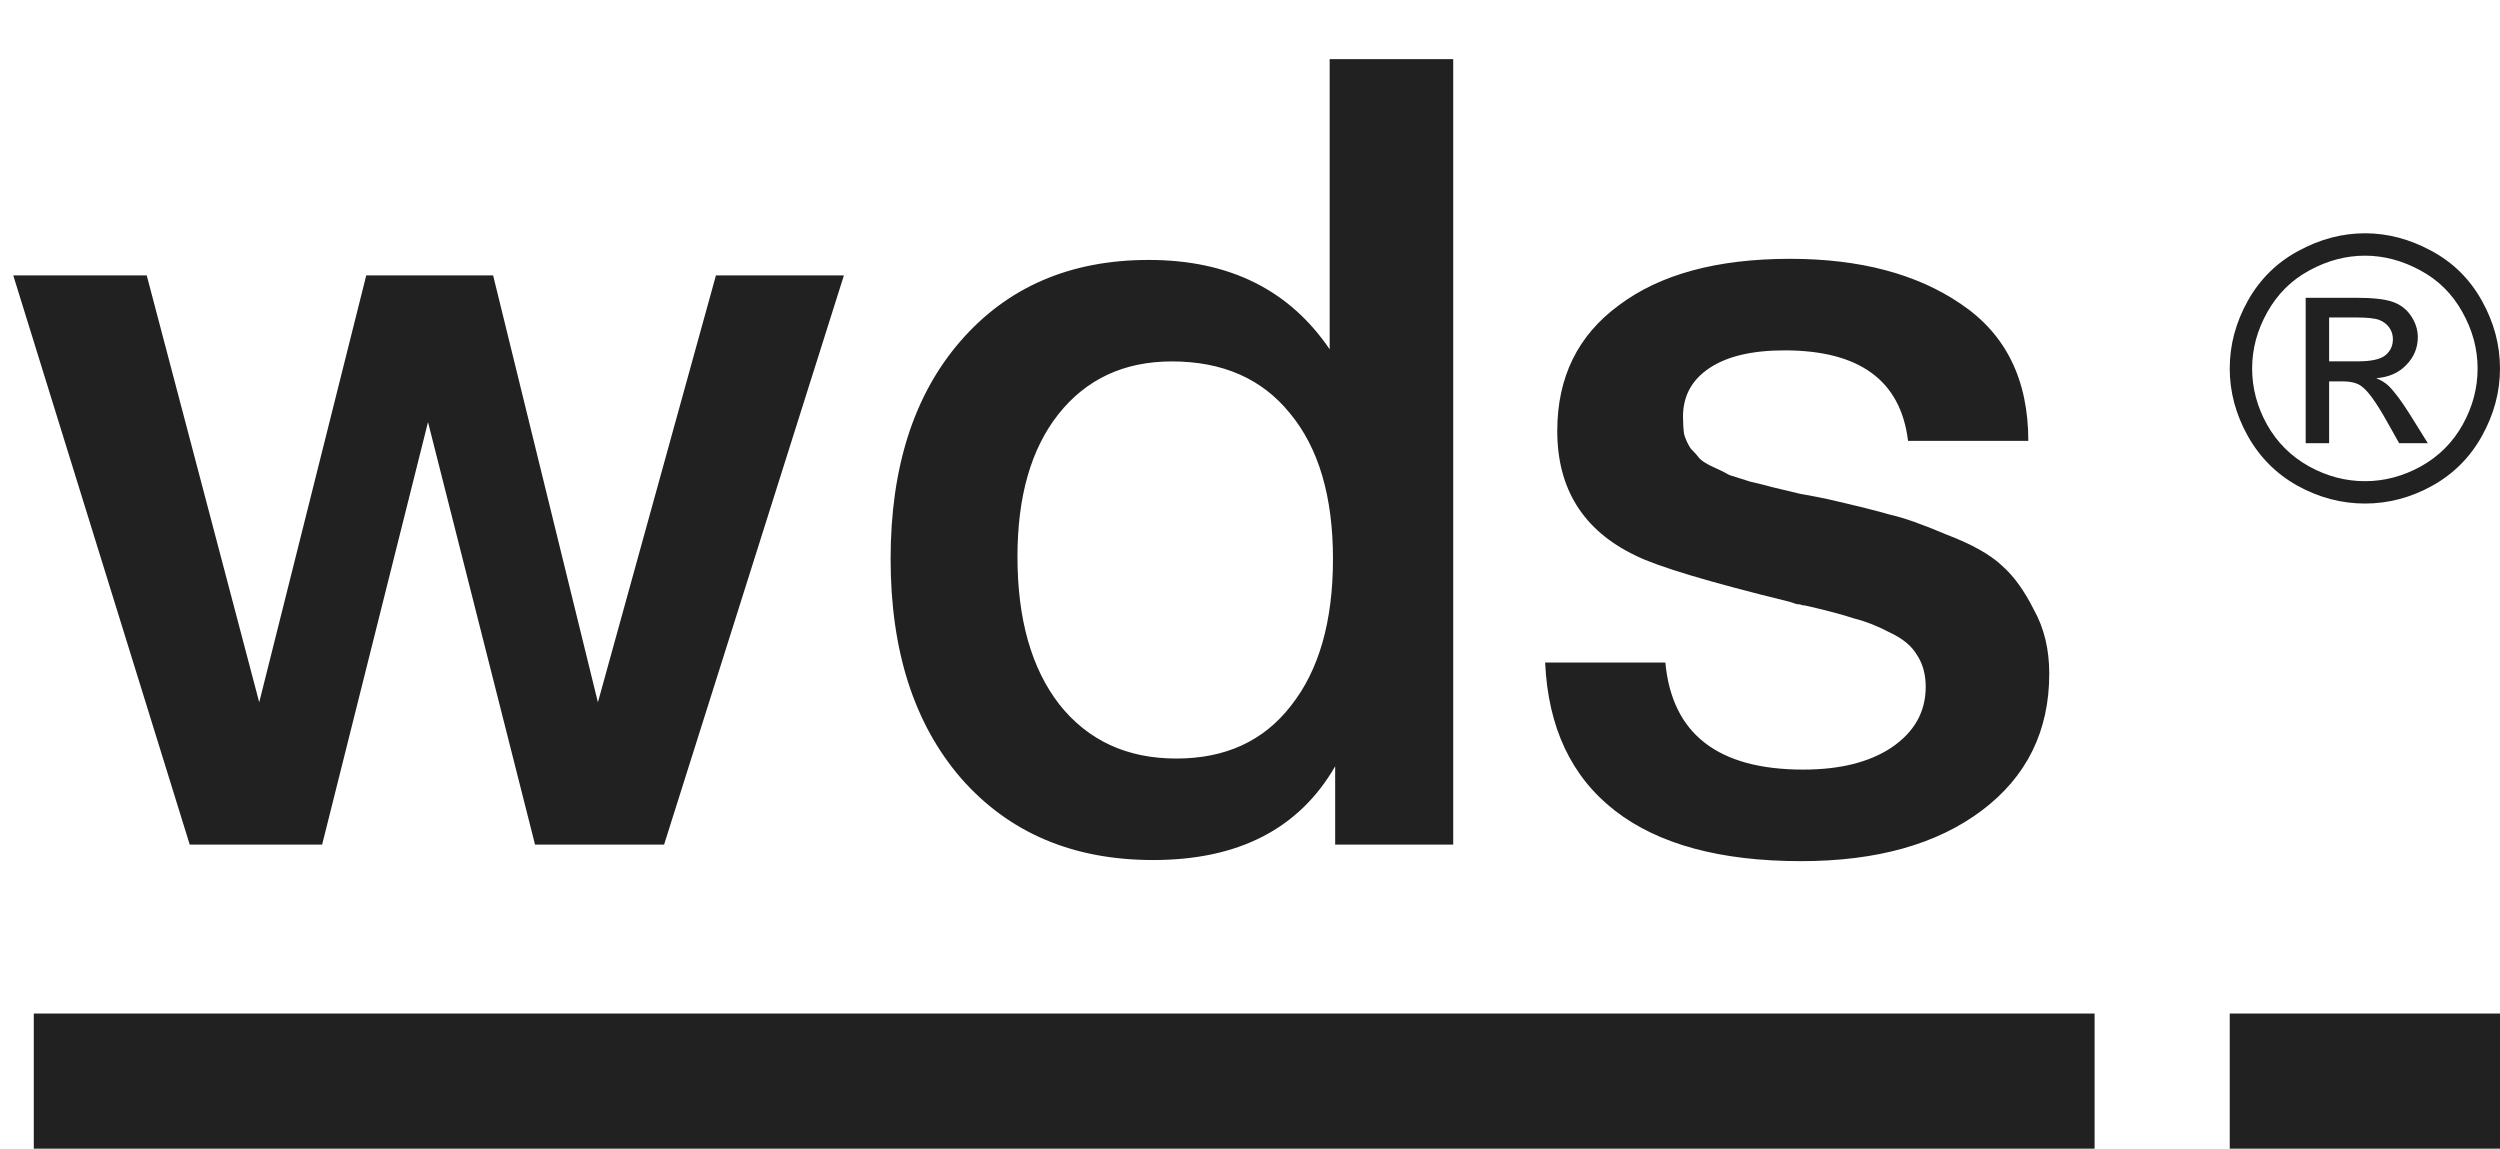 <?xml version="1.0" encoding="UTF-8"?> <svg xmlns="http://www.w3.org/2000/svg" width="74" height="34" viewBox="0 0 74 34" fill="none"><rect x="1" y="30" width="61" height="4" fill="#212121"></rect><path d="M0.392 8.151H4.343L7.673 20.788L10.841 8.151H14.596L17.698 20.788L21.192 8.151H24.98L19.657 25H15.837L12.669 12.494L9.535 25H5.616L0.392 8.151ZM43.015 1.751V25H39.521V22.682C38.454 24.532 36.658 25.457 34.133 25.457C31.76 25.457 29.866 24.652 28.451 23.041C27.058 21.43 26.362 19.264 26.362 16.543C26.362 13.844 27.047 11.699 28.419 10.11C29.812 8.499 31.673 7.694 34.002 7.694C36.375 7.694 38.16 8.575 39.358 10.339V1.751H43.015ZM34.688 10.698C33.273 10.698 32.152 11.22 31.325 12.265C30.519 13.288 30.117 14.693 30.117 16.477C30.117 18.328 30.53 19.786 31.358 20.853C32.206 21.92 33.36 22.453 34.819 22.453C36.277 22.453 37.409 21.931 38.215 20.886C39.042 19.841 39.456 18.393 39.456 16.543C39.456 14.693 39.031 13.256 38.182 12.233C37.355 11.21 36.19 10.698 34.688 10.698ZM60.038 13.049H56.478C56.261 11.264 55.042 10.371 52.821 10.371C51.864 10.371 51.123 10.546 50.601 10.894C50.078 11.242 49.817 11.721 49.817 12.331C49.817 12.527 49.828 12.701 49.85 12.853C49.894 13.005 49.959 13.147 50.046 13.277C50.155 13.386 50.242 13.484 50.307 13.571C50.394 13.659 50.536 13.745 50.732 13.833C50.928 13.92 51.08 13.996 51.189 14.061C51.319 14.105 51.526 14.17 51.809 14.257C52.092 14.322 52.31 14.377 52.462 14.42C52.636 14.464 52.908 14.529 53.279 14.616C53.649 14.682 53.932 14.736 54.127 14.78C54.977 14.976 55.586 15.128 55.956 15.237C56.348 15.324 56.903 15.52 57.621 15.825C58.361 16.107 58.906 16.412 59.254 16.739C59.602 17.044 59.918 17.479 60.201 18.045C60.506 18.589 60.658 19.22 60.658 19.939C60.658 21.637 59.994 22.986 58.666 23.988C57.338 24.989 55.553 25.49 53.311 25.49C50.917 25.49 49.077 24.989 47.793 23.988C46.508 22.986 45.823 21.528 45.736 19.612H49.295C49.491 21.724 50.851 22.78 53.377 22.78C54.465 22.78 55.336 22.562 55.989 22.127C56.664 21.669 57.001 21.071 57.001 20.331C57.001 19.96 56.914 19.645 56.74 19.384C56.587 19.122 56.326 18.905 55.956 18.731C55.586 18.535 55.227 18.393 54.879 18.306C54.552 18.197 54.106 18.078 53.54 17.947C53.453 17.925 53.387 17.914 53.344 17.914C53.3 17.892 53.246 17.882 53.181 17.882C53.115 17.86 53.05 17.838 52.985 17.816C50.59 17.229 49.066 16.771 48.413 16.445C46.868 15.705 46.095 14.475 46.095 12.755C46.095 11.166 46.704 9.925 47.923 9.033C49.142 8.118 50.83 7.661 52.985 7.661C55.053 7.661 56.74 8.107 58.046 9C59.374 9.892 60.038 11.242 60.038 13.049Z" fill="#212121"></path><path d="M70.003 6.905C70.674 6.905 71.33 7.078 71.969 7.425C72.609 7.768 73.108 8.261 73.465 8.904C73.822 9.544 74 10.212 74 10.908C74 11.597 73.823 12.26 73.47 12.896C73.12 13.532 72.627 14.027 71.991 14.38C71.358 14.73 70.695 14.905 70.003 14.905C69.31 14.905 68.645 14.73 68.009 14.38C67.377 14.027 66.884 13.532 66.53 12.896C66.177 12.26 66 11.597 66 10.908C66 10.212 66.178 9.544 66.535 8.904C66.896 8.261 67.396 7.768 68.036 7.425C68.675 7.078 69.331 6.905 70.003 6.905ZM70.003 7.568C69.441 7.568 68.893 7.713 68.359 8.003C67.829 8.289 67.414 8.701 67.113 9.238C66.813 9.772 66.663 10.328 66.663 10.908C66.663 11.484 66.809 12.037 67.103 12.567C67.4 13.094 67.813 13.506 68.343 13.803C68.873 14.096 69.427 14.243 70.003 14.243C70.579 14.243 71.132 14.096 71.662 13.803C72.192 13.506 72.604 13.094 72.897 12.567C73.191 12.037 73.337 11.484 73.337 10.908C73.337 10.328 73.187 9.772 72.887 9.238C72.59 8.701 72.174 8.289 71.641 8.003C71.107 7.713 70.561 7.568 70.003 7.568ZM68.248 13.119V8.814H69.727C70.232 8.814 70.598 8.854 70.824 8.936C71.051 9.014 71.231 9.151 71.365 9.349C71.499 9.547 71.567 9.757 71.567 9.98C71.567 10.295 71.454 10.569 71.227 10.802C71.005 11.035 70.708 11.166 70.337 11.194C70.489 11.258 70.611 11.334 70.703 11.422C70.876 11.592 71.088 11.876 71.339 12.276L71.864 13.119H71.015L70.633 12.44C70.333 11.906 70.091 11.572 69.907 11.438C69.78 11.339 69.594 11.29 69.351 11.29H68.942V13.119H68.248ZM68.942 10.696H69.785C70.188 10.696 70.462 10.636 70.607 10.516C70.755 10.395 70.83 10.236 70.83 10.039C70.83 9.911 70.794 9.798 70.724 9.699C70.653 9.597 70.554 9.521 70.427 9.471C70.303 9.422 70.072 9.397 69.732 9.397H68.942V10.696Z" fill="#212121"></path><rect x="66" y="30" width="8" height="4" fill="#212121"></rect></svg> 